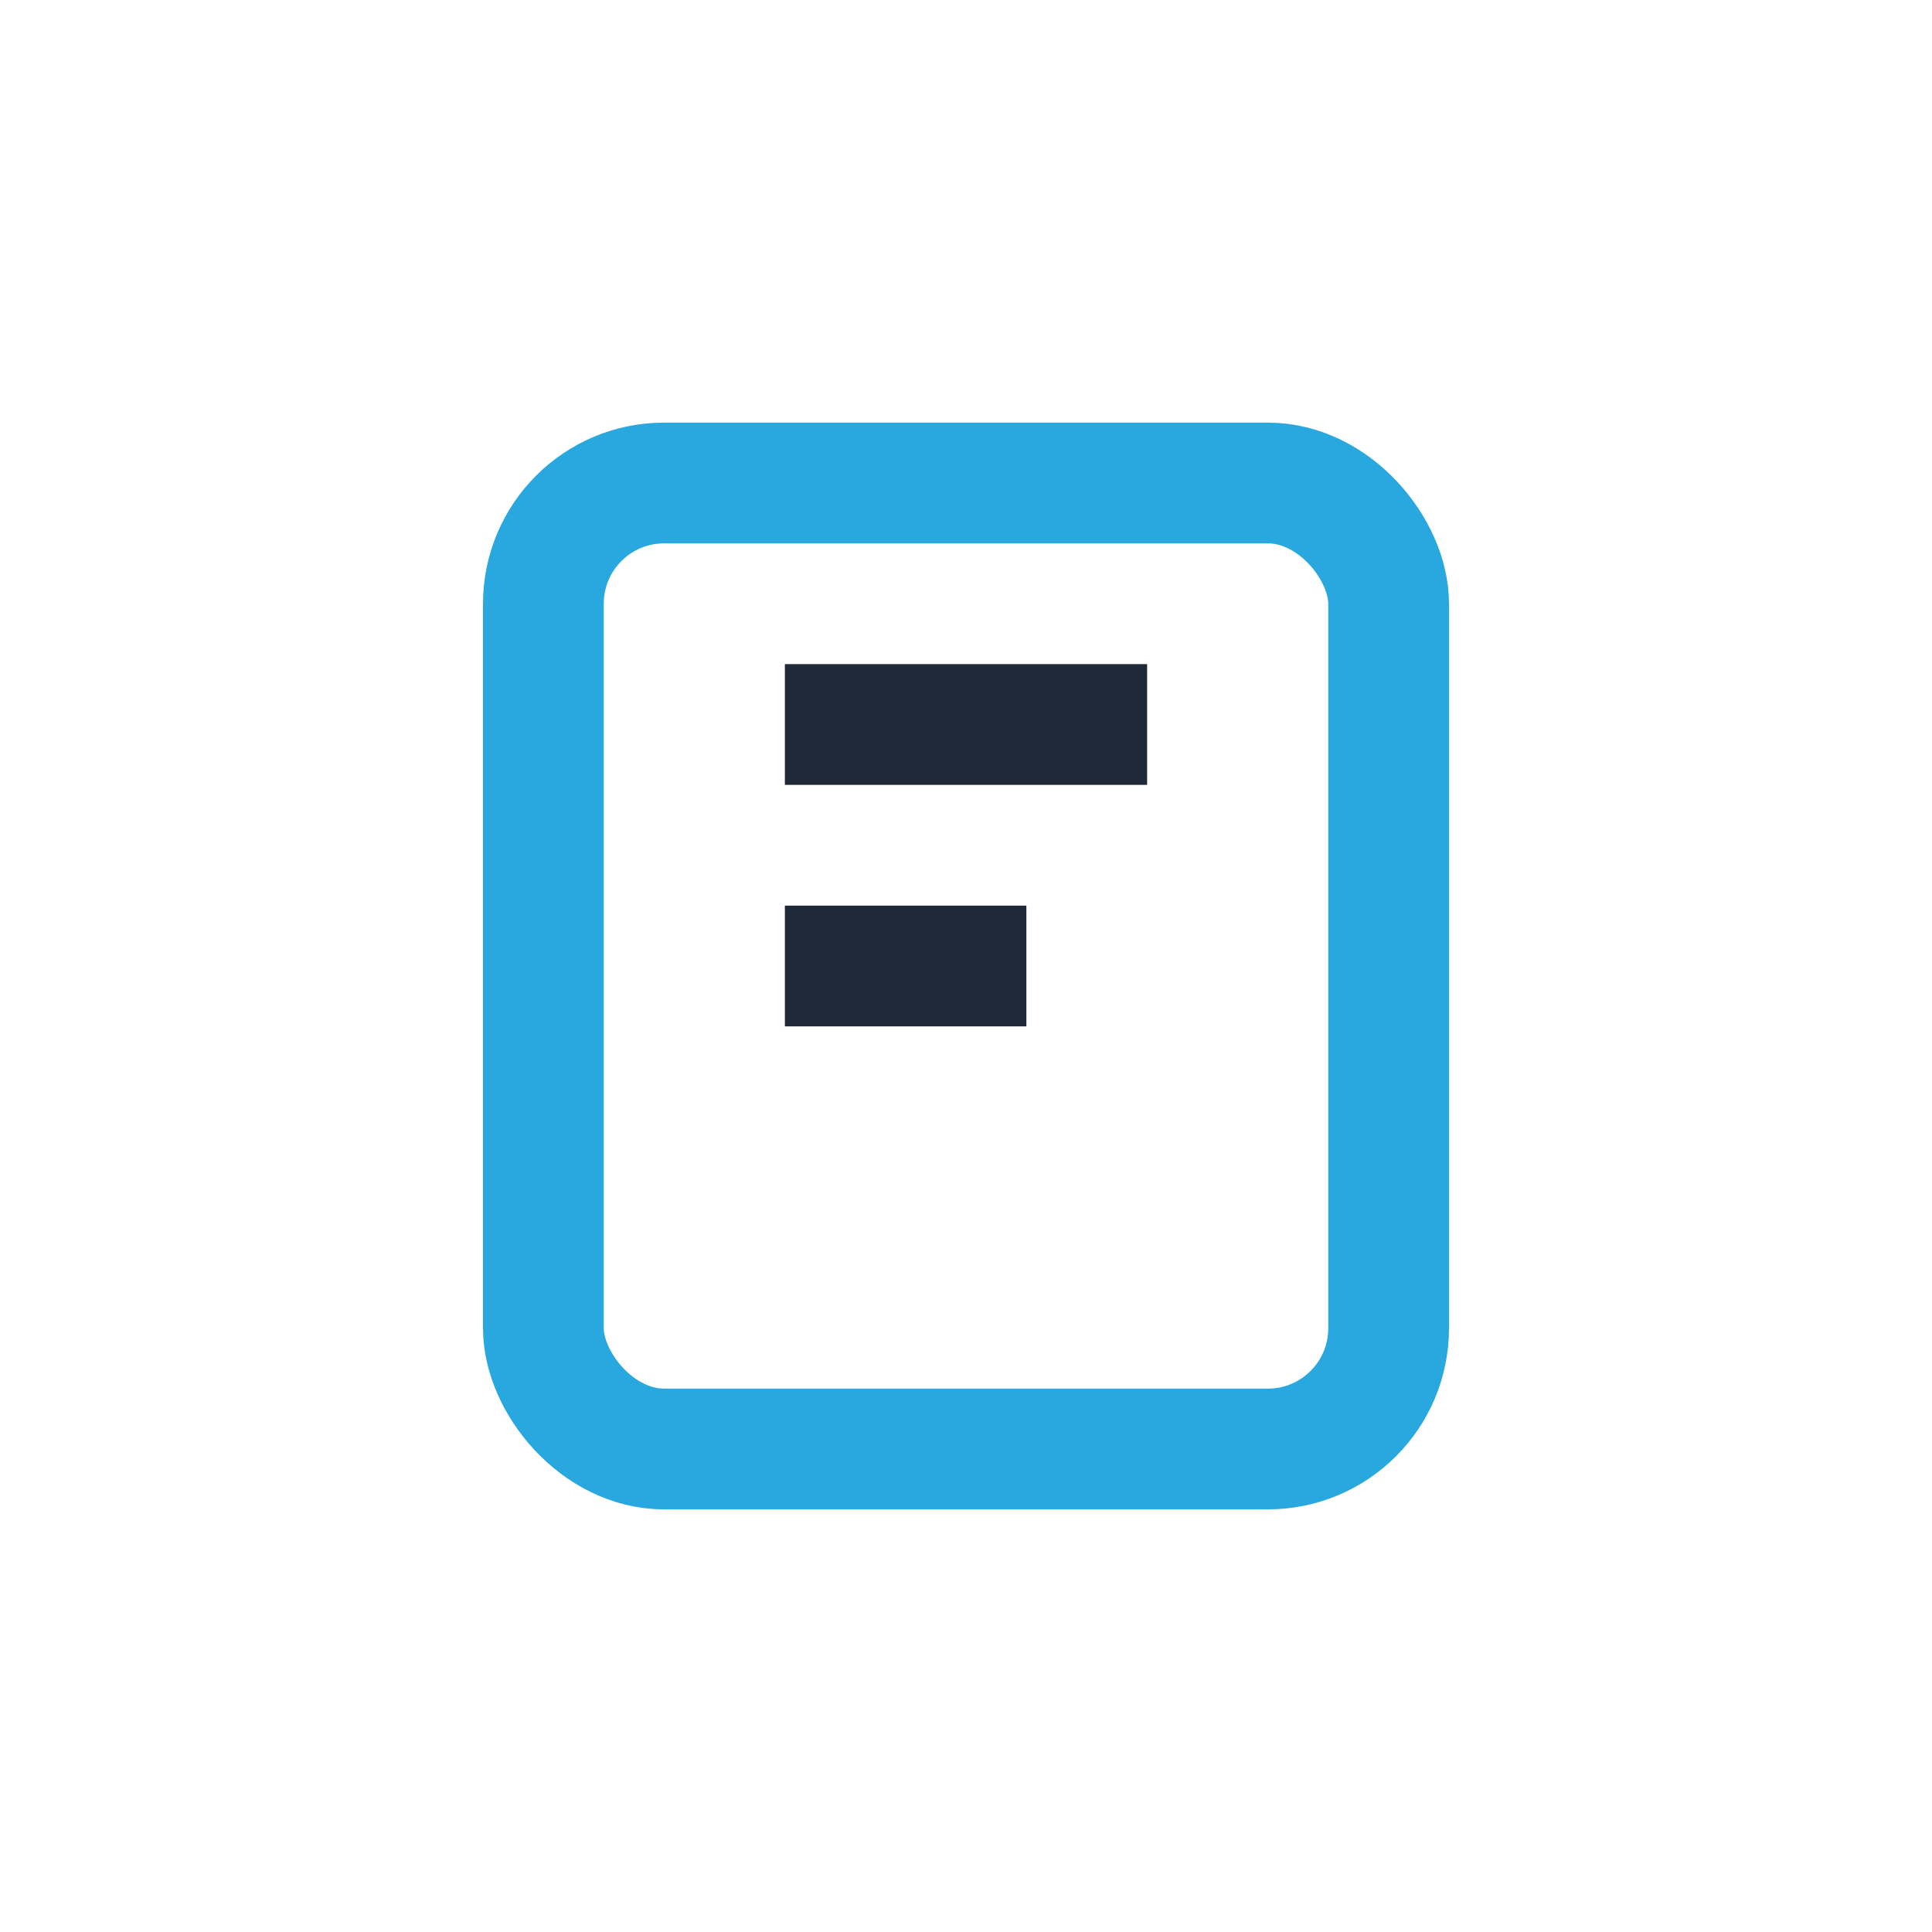 <?xml version="1.0" encoding="UTF-8"?>
<svg xmlns="http://www.w3.org/2000/svg" width="32" height="32" viewBox="0 0 32 32"><rect x="9" y="8" width="14" height="16" rx="2" fill="none" stroke="#29A7DF" stroke-width="2"/><path d="M13 12h6M13 16h4" stroke="#1E2A38" stroke-width="2"/></svg>